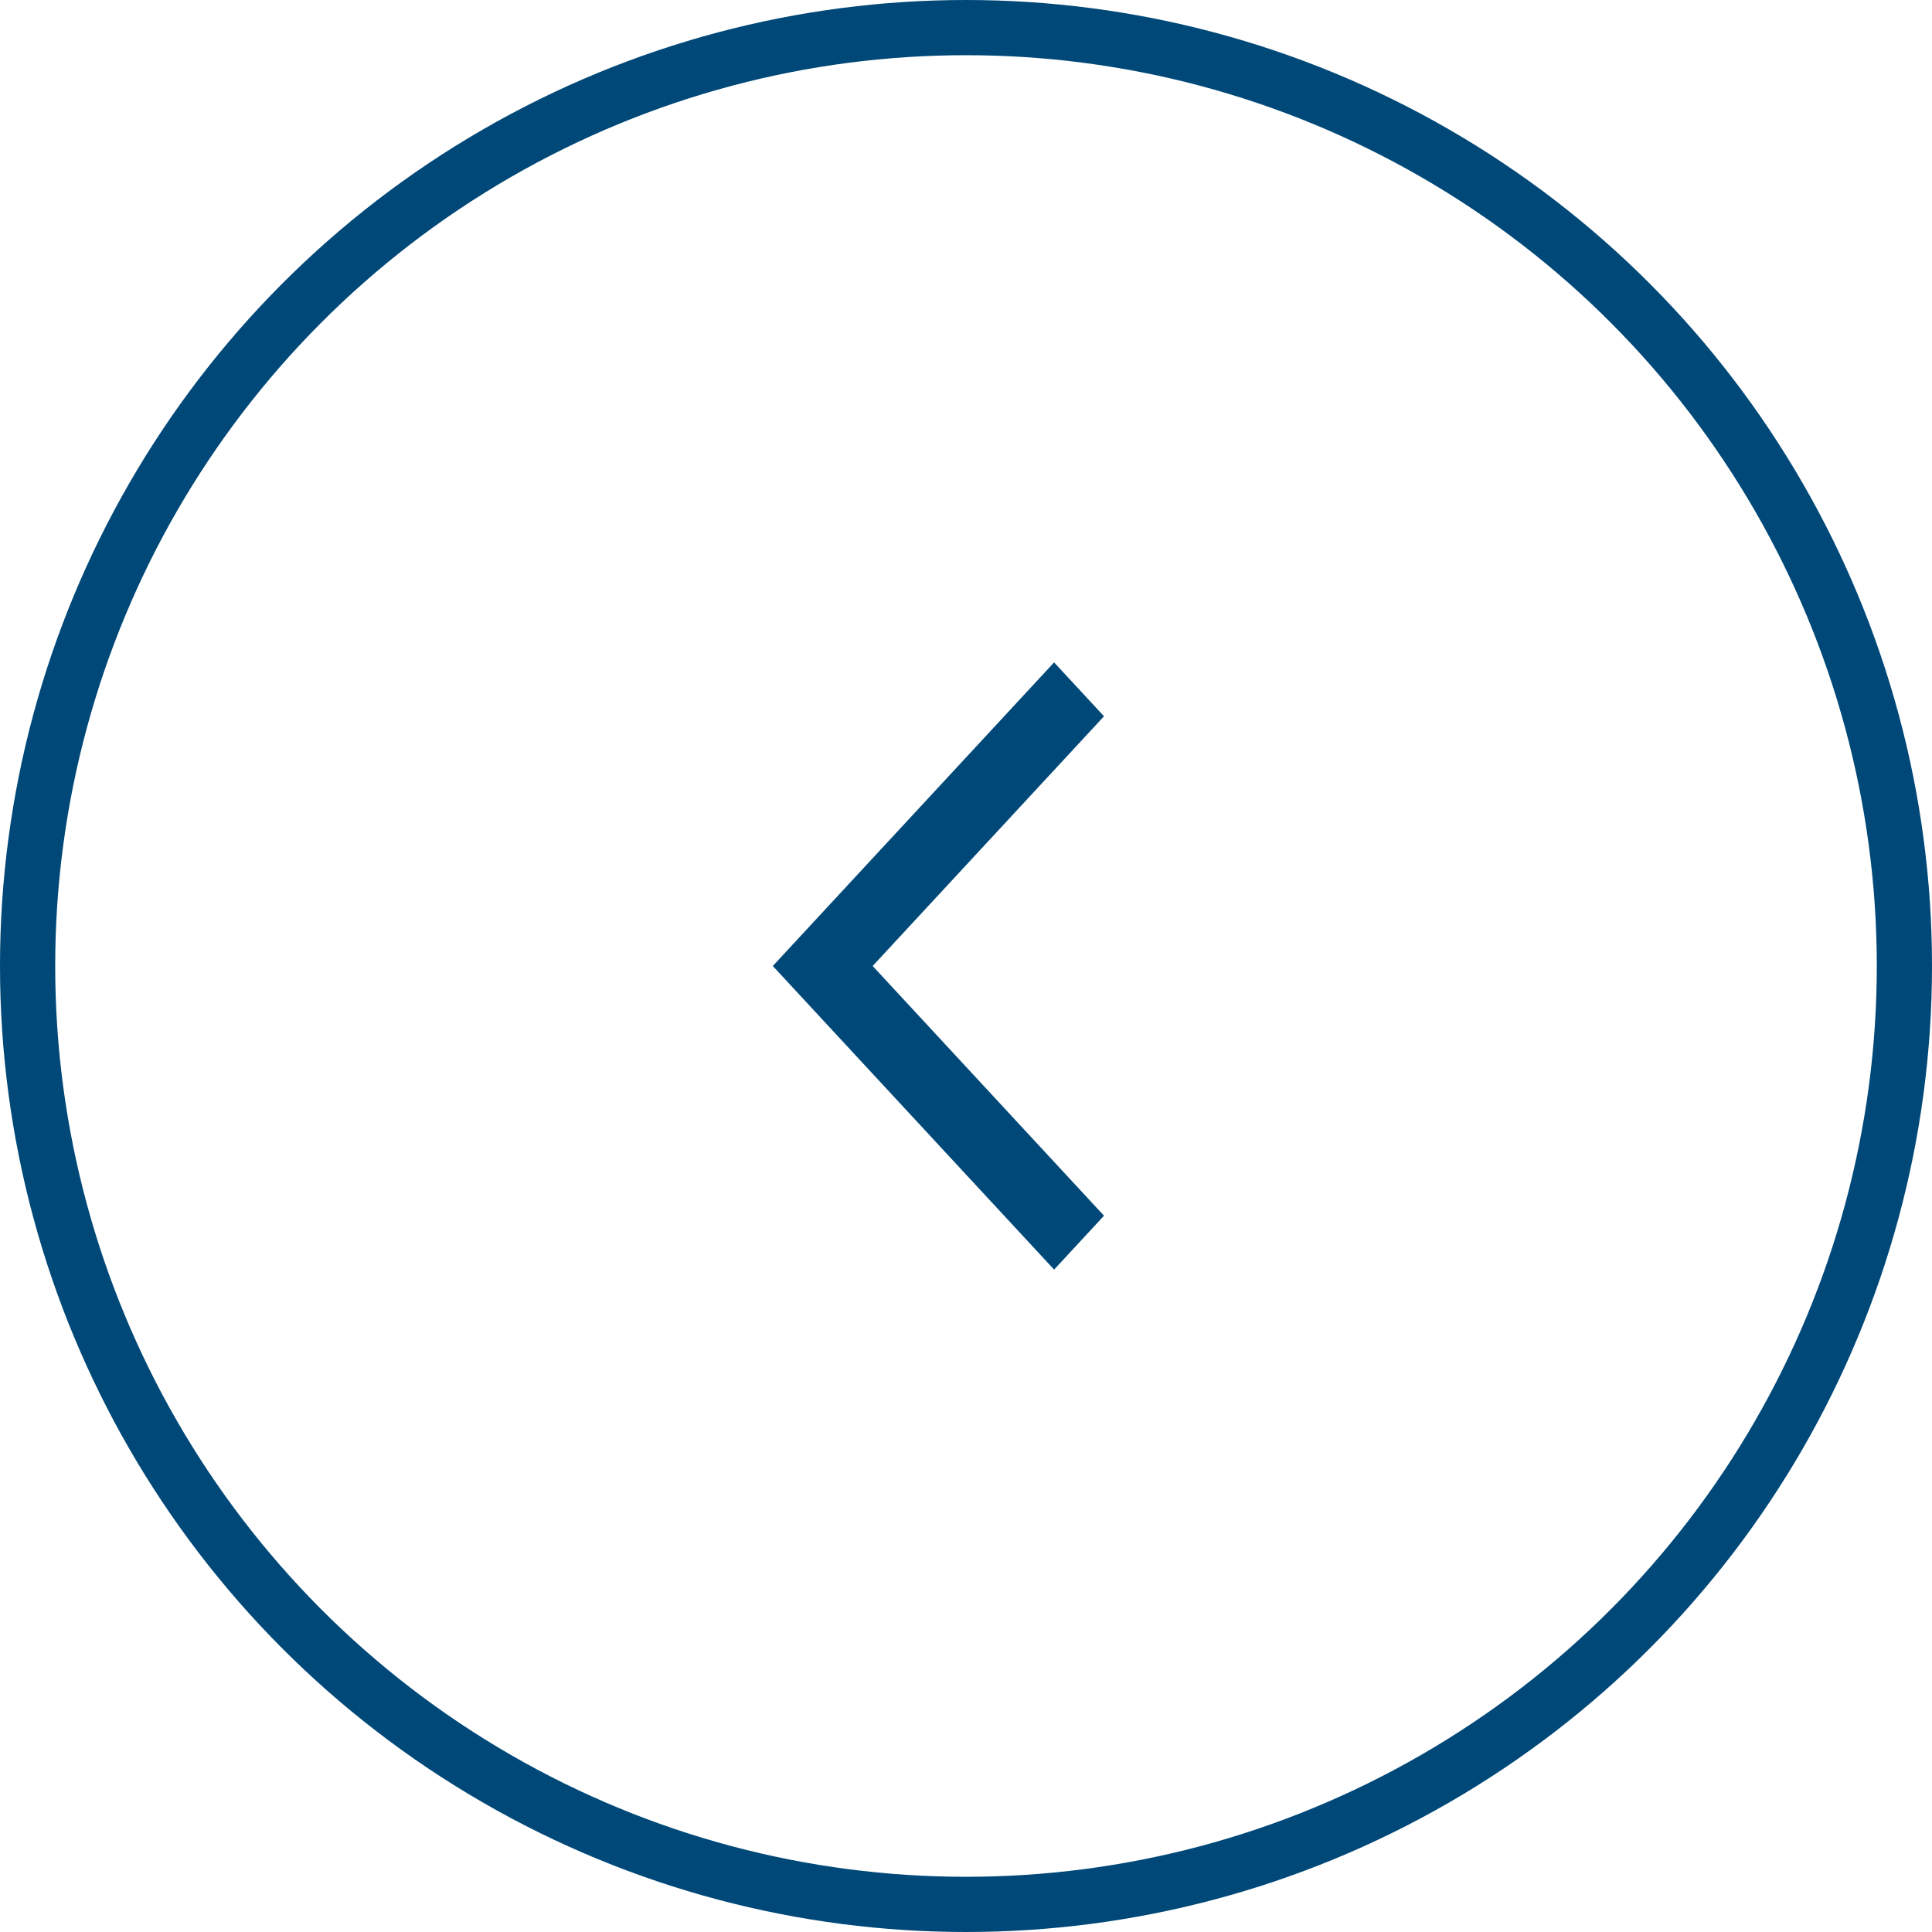 <?xml version="1.0" encoding="UTF-8"?> <svg xmlns="http://www.w3.org/2000/svg" width="35" height="35" viewBox="0 0 35 35" fill="none"> <circle cx="17.5" cy="17.5" r="17" stroke="#004878"></circle> <path d="M19.096 23L14 17.5L19.096 12L20 12.976L15.809 17.5L20 22.024L19.096 23Z" fill="#004878"></path> </svg> 